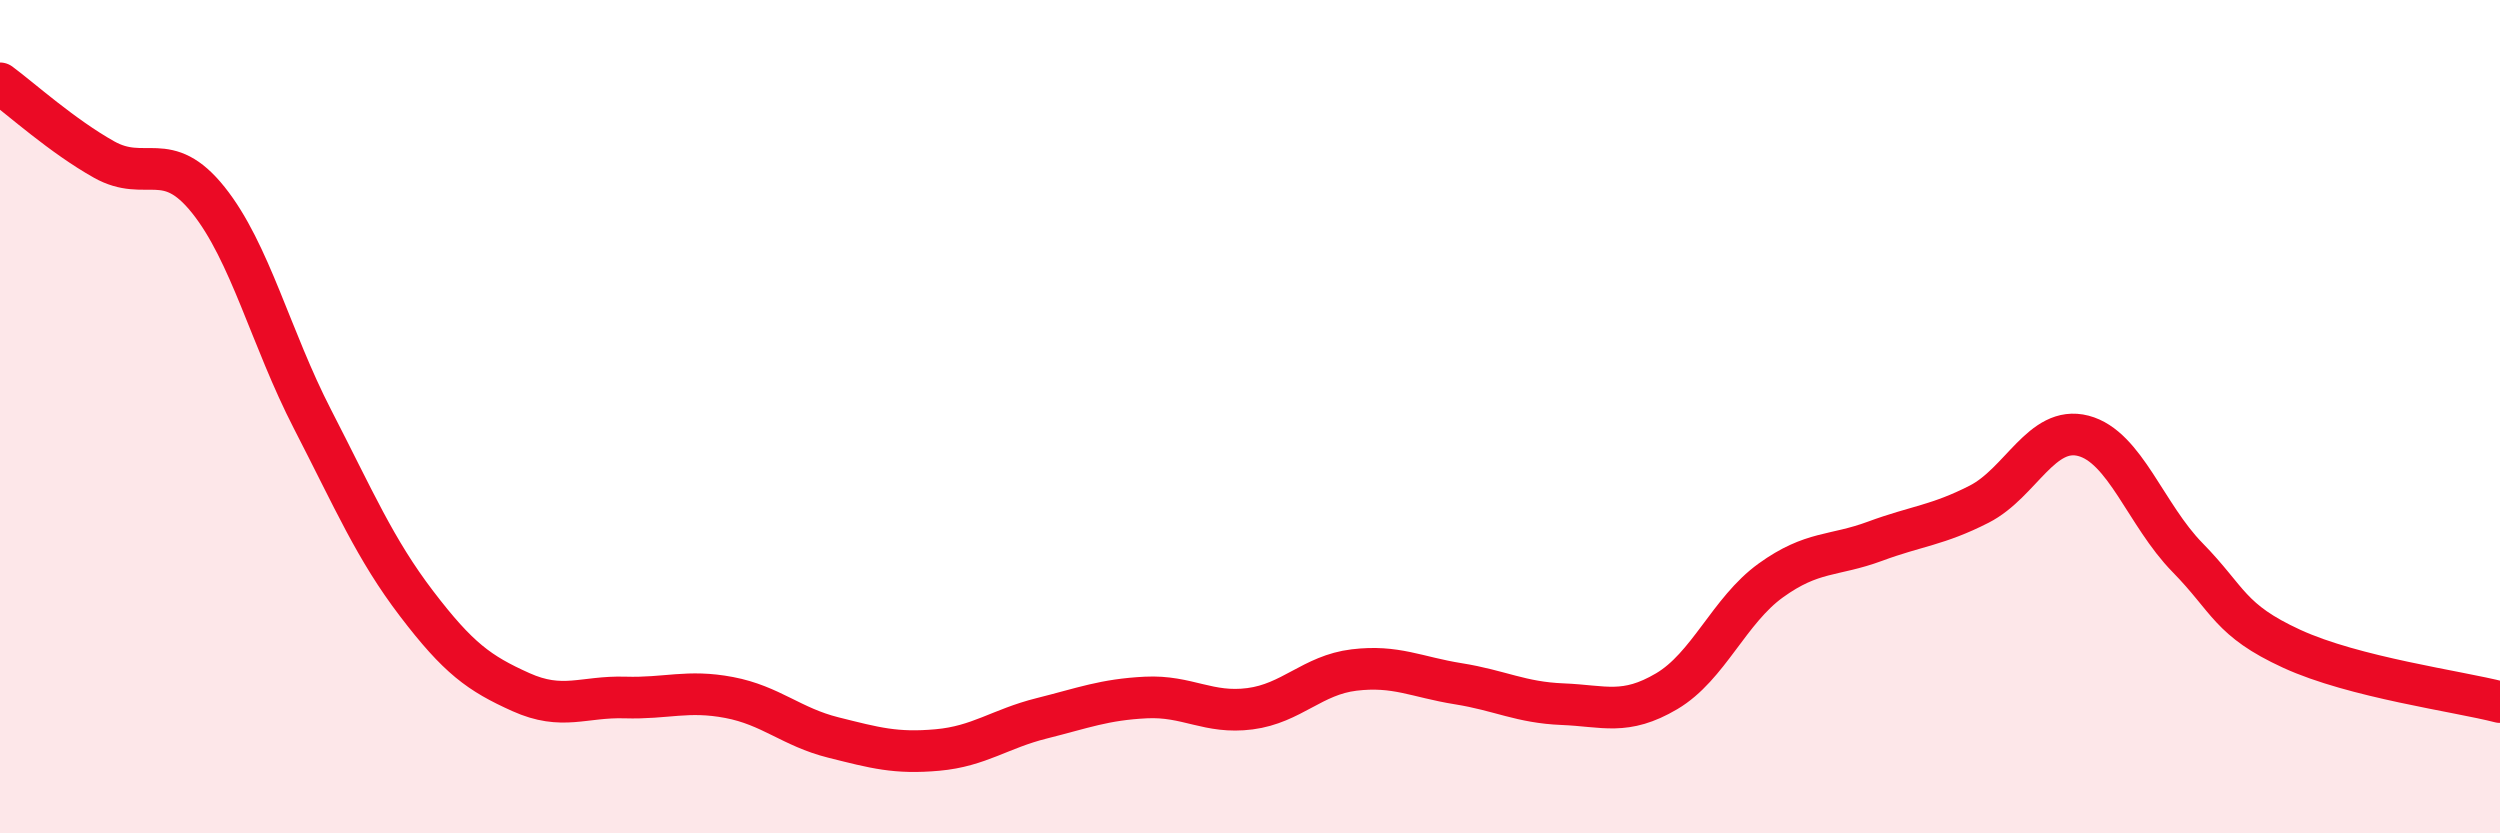 
    <svg width="60" height="20" viewBox="0 0 60 20" xmlns="http://www.w3.org/2000/svg">
      <path
        d="M 0,2 C 0.5,2.37 1.5,3.27 2.5,3.83 C 3.5,4.39 4,3.55 5,4.8 C 6,6.05 6.5,8.12 7.5,10.06 C 8.5,12 9,13.18 10,14.49 C 11,15.8 11.5,16.16 12.5,16.61 C 13.5,17.06 14,16.71 15,16.74 C 16,16.77 16.5,16.55 17.5,16.74 C 18.5,16.93 19,17.45 20,17.7 C 21,17.95 21.5,18.09 22.5,18 C 23.5,17.91 24,17.49 25,17.24 C 26,16.99 26.5,16.79 27.5,16.74 C 28.5,16.69 29,17.14 30,17.01 C 31,16.88 31.5,16.2 32.5,16.08 C 33.5,15.96 34,16.25 35,16.41 C 36,16.57 36.5,16.86 37.5,16.9 C 38.5,16.94 39,17.18 40,16.59 C 41,16 41.5,14.65 42.5,13.93 C 43.5,13.21 44,13.36 45,12.99 C 46,12.62 46.5,12.61 47.5,12.1 C 48.5,11.59 49,10.2 50,10.46 C 51,10.72 51.5,12.36 52.5,13.38 C 53.5,14.4 53.5,14.88 55,15.57 C 56.5,16.26 59,16.59 60,16.85L60 20L0 20Z"
        fill="#EB0A25"
        opacity="0.1"
        stroke-linecap="round"
        stroke-linejoin="round"
      />
      <path
        d="M 0,2 C 0.5,2.37 1.5,3.27 2.5,3.83 C 3.5,4.39 4,3.55 5,4.8 C 6,6.05 6.5,8.12 7.5,10.06 C 8.5,12 9,13.18 10,14.49 C 11,15.8 11.5,16.16 12.5,16.61 C 13.5,17.06 14,16.71 15,16.74 C 16,16.77 16.5,16.55 17.5,16.74 C 18.5,16.93 19,17.45 20,17.7 C 21,17.95 21.5,18.09 22.5,18 C 23.5,17.91 24,17.49 25,17.24 C 26,16.99 26.5,16.79 27.5,16.74 C 28.5,16.69 29,17.14 30,17.01 C 31,16.88 31.5,16.2 32.5,16.08 C 33.5,15.96 34,16.25 35,16.41 C 36,16.57 36.5,16.86 37.5,16.9 C 38.5,16.94 39,17.18 40,16.59 C 41,16 41.5,14.65 42.5,13.93 C 43.5,13.21 44,13.36 45,12.99 C 46,12.62 46.5,12.61 47.5,12.1 C 48.5,11.59 49,10.2 50,10.46 C 51,10.72 51.5,12.36 52.5,13.38 C 53.5,14.4 53.5,14.88 55,15.57 C 56.5,16.26 59,16.59 60,16.85"
        stroke="#EB0A25"
        stroke-width="1"
        fill="none"
        stroke-linecap="round"
        stroke-linejoin="round"
      />
    </svg>
  